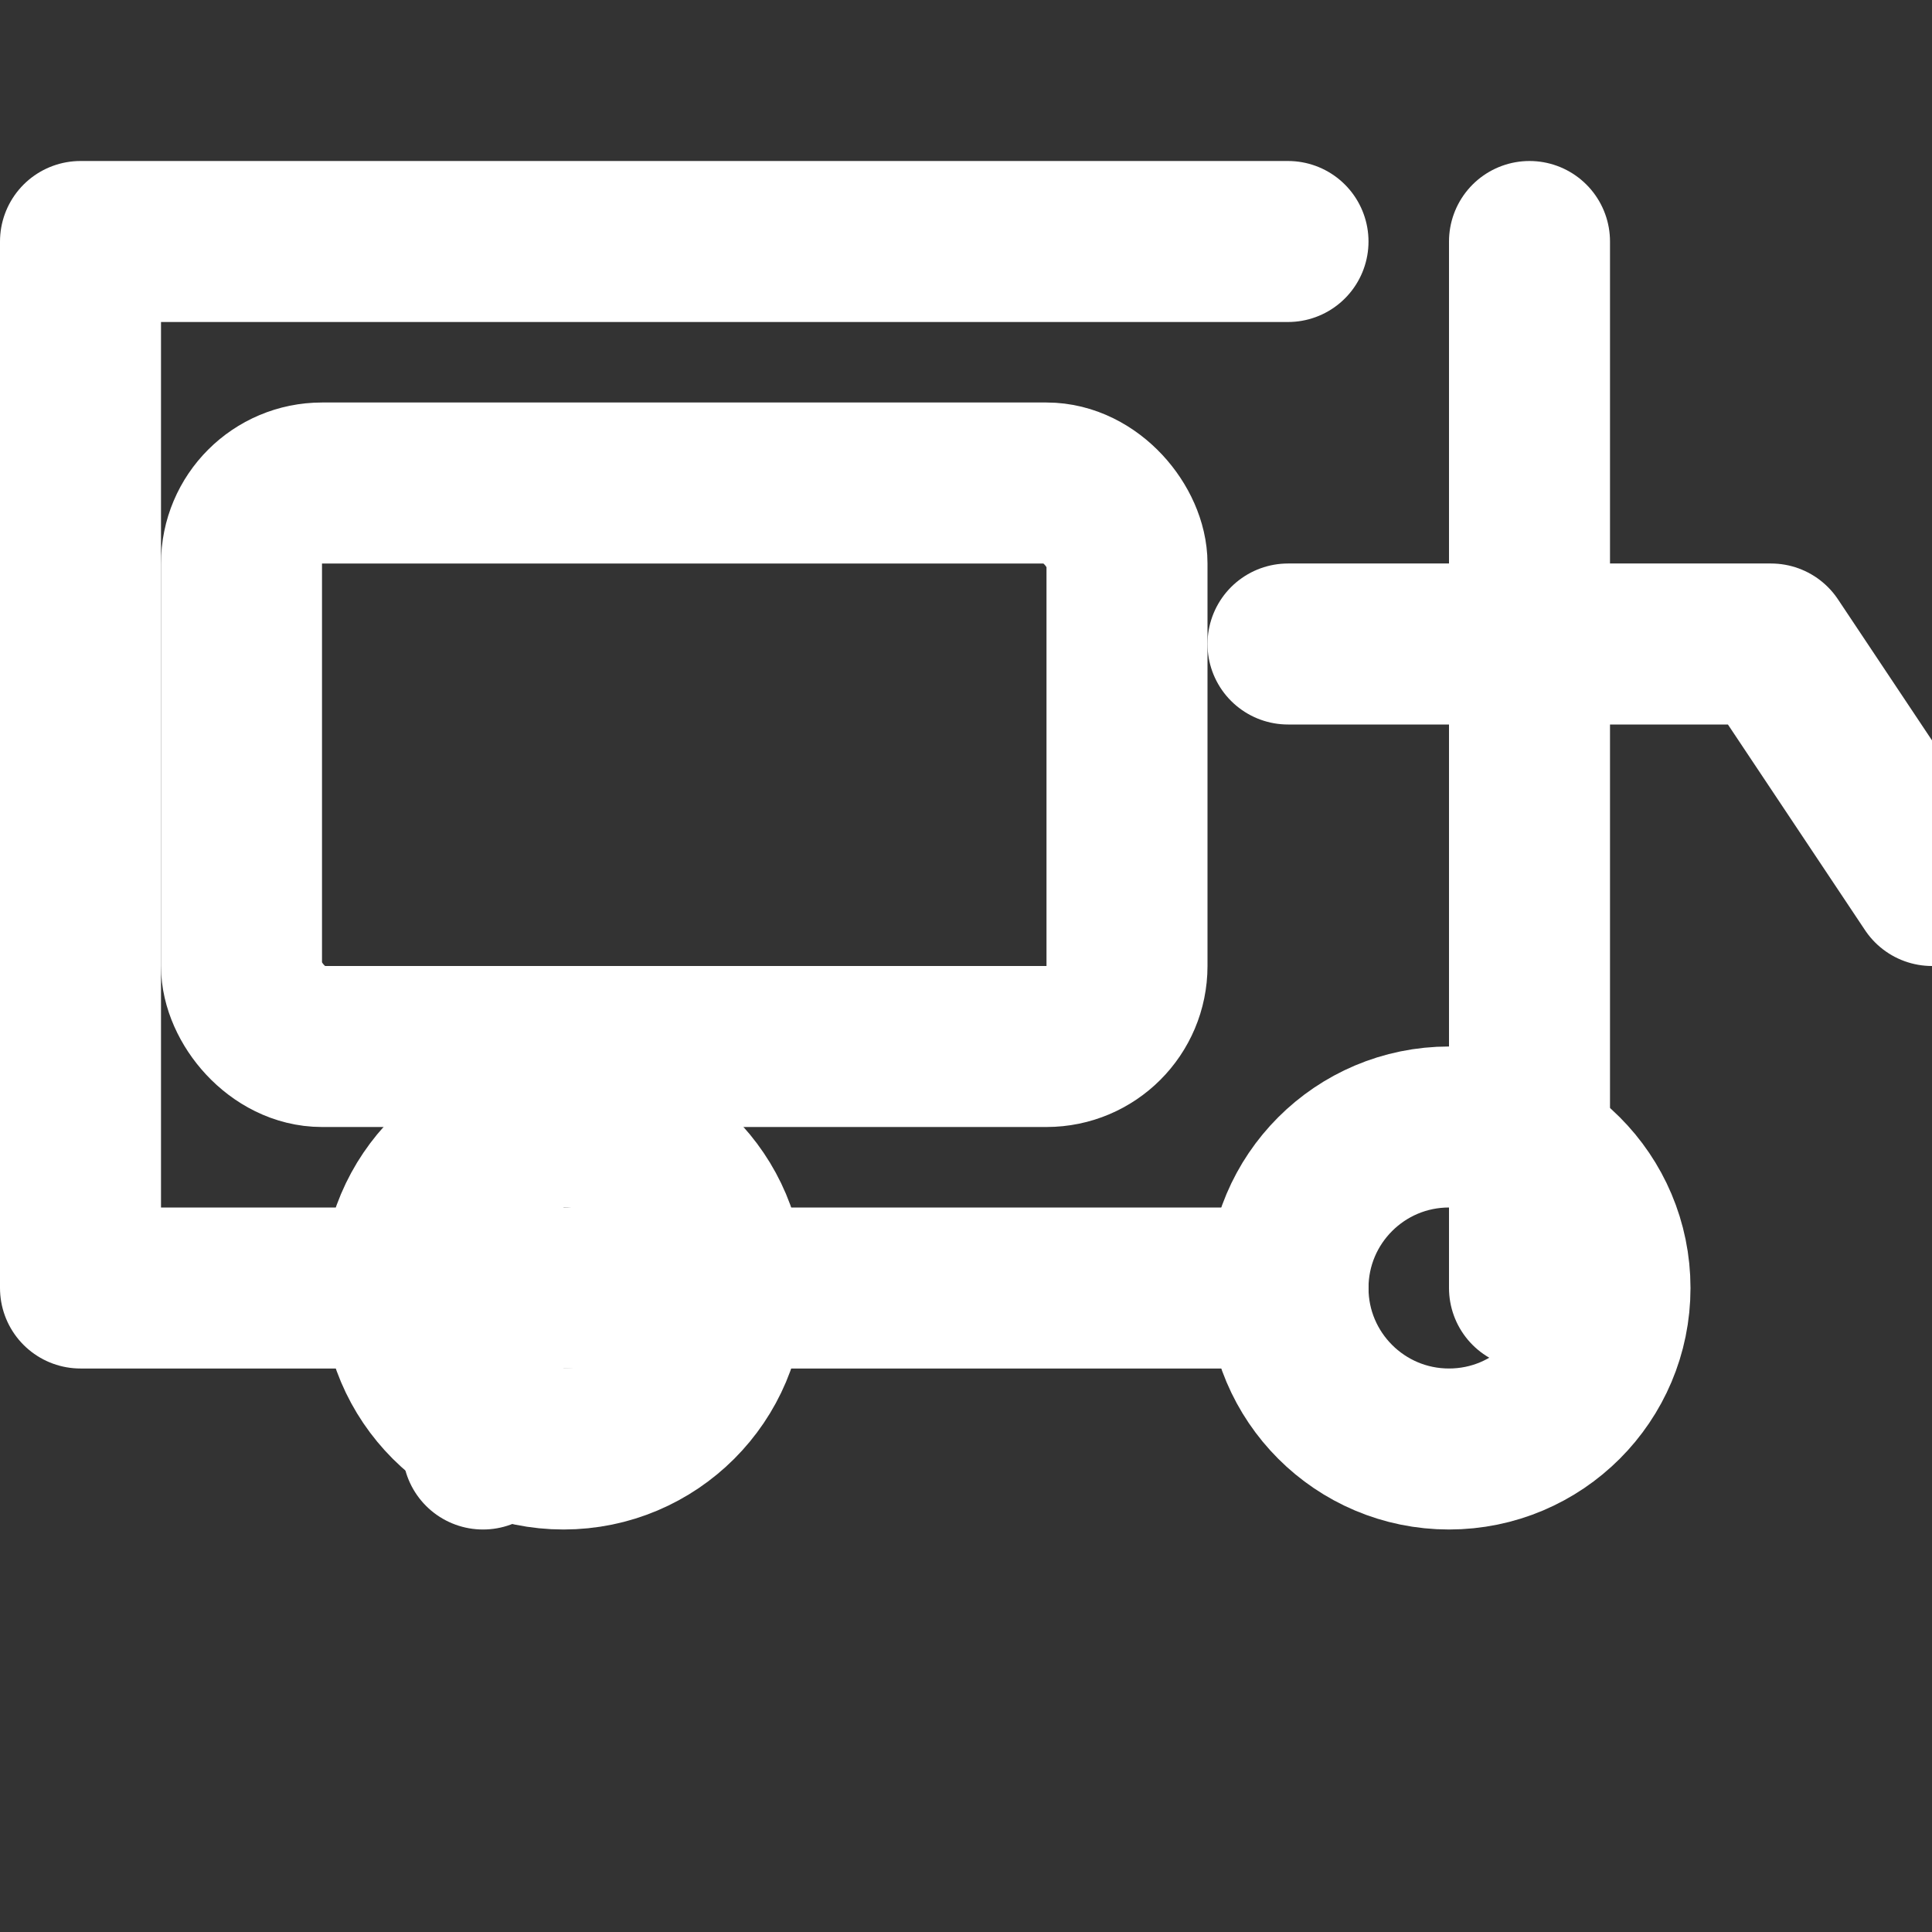 <svg xmlns="http://www.w3.org/2000/svg" width="64" height="64" viewBox="0 0 24 24" fill="none" stroke="#ffffff" stroke-width="2" stroke-linecap="round" stroke-linejoin="round">
  <rect x="0" y="0" width="24" height="24" fill="#333333" stroke="none"/>
  <path d="M16 3H1v13h15"></path>
  <path d="M6 13v5"></path>
  <path d="M16 8h6l2 3"></path>
  <path d="M19 3c0 9.941 0 13 0 13"></path>
  <rect x="3" y="6" width="11" height="7" rx="1"></rect>
  <circle cx="7" cy="16" r="2"></circle>
  <circle cx="18" cy="16" r="2"></circle>
</svg> 
